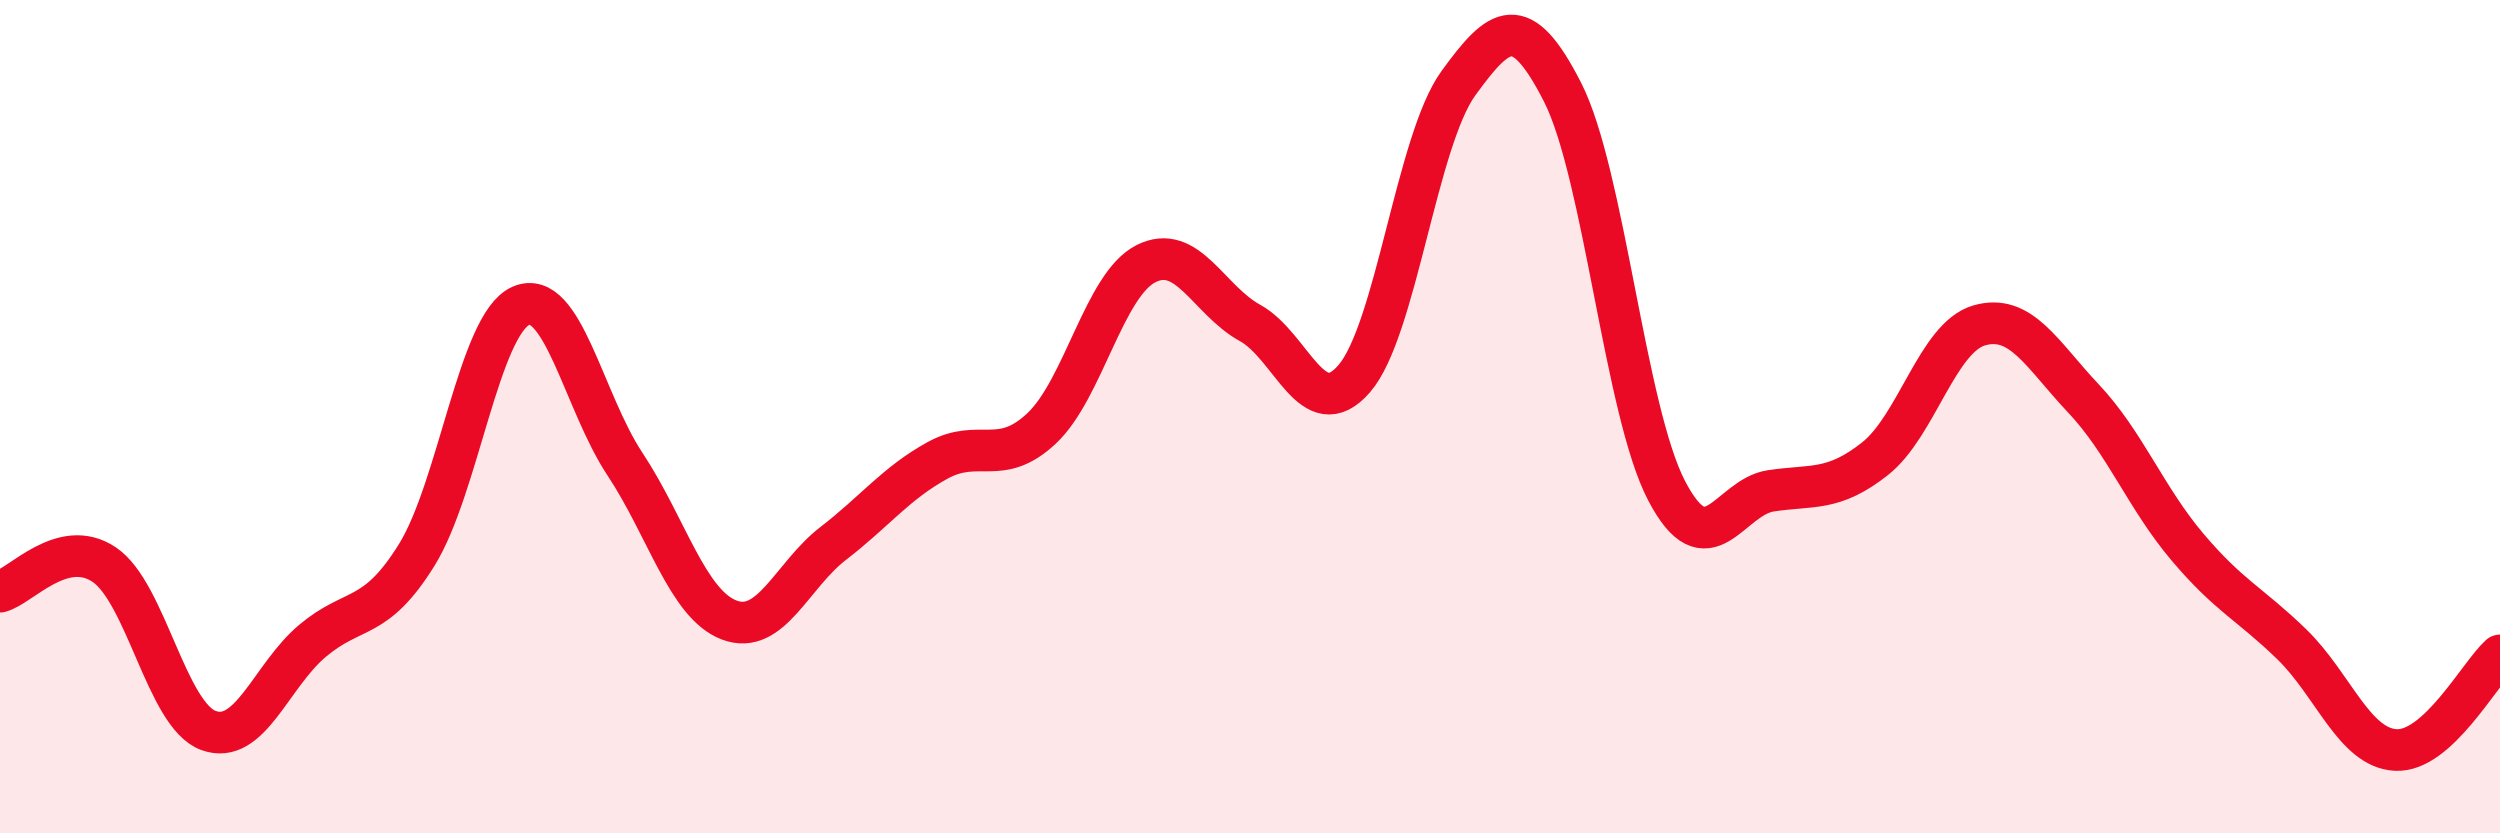 
    <svg width="60" height="20" viewBox="0 0 60 20" xmlns="http://www.w3.org/2000/svg">
      <path
        d="M 0,14.2 C 0.5,14.07 1.5,12.88 2.5,13.55 C 3.5,14.22 4,17.16 5,17.53 C 6,17.9 6.5,16.22 7.5,15.38 C 8.5,14.54 9,14.93 10,13.32 C 11,11.71 11.5,7.78 12.5,7.34 C 13.5,6.9 14,9.63 15,11.14 C 16,12.65 16.5,14.5 17.5,14.88 C 18.5,15.26 19,13.81 20,13.04 C 21,12.27 21.5,11.6 22.5,11.05 C 23.5,10.5 24,11.22 25,10.28 C 26,9.34 26.5,6.84 27.5,6.33 C 28.5,5.82 29,7.2 30,7.75 C 31,8.3 31.5,10.24 32.5,9.09 C 33.5,7.94 34,3.38 35,2 C 36,0.62 36.5,0.25 37.5,2.21 C 38.5,4.17 39,9.87 40,11.78 C 41,13.69 41.5,11.93 42.5,11.78 C 43.5,11.63 44,11.8 45,11.01 C 46,10.22 46.5,8.1 47.5,7.81 C 48.5,7.52 49,8.5 50,9.56 C 51,10.62 51.5,11.95 52.5,13.13 C 53.5,14.31 54,14.49 55,15.46 C 56,16.43 56.5,17.95 57.5,18 C 58.5,18.05 59.5,16.18 60,15.73L60 20L0 20Z"
        fill="#EB0A25"
        opacity="0.1"
        stroke-linecap="round"
        stroke-linejoin="round"
      />
      <path
        d="M 0,14.2 C 0.5,14.07 1.5,12.88 2.5,13.55 C 3.5,14.22 4,17.16 5,17.53 C 6,17.9 6.5,16.22 7.5,15.38 C 8.5,14.54 9,14.93 10,13.32 C 11,11.71 11.5,7.78 12.5,7.34 C 13.5,6.9 14,9.63 15,11.14 C 16,12.65 16.5,14.5 17.5,14.88 C 18.5,15.26 19,13.81 20,13.04 C 21,12.27 21.5,11.6 22.5,11.05 C 23.5,10.5 24,11.22 25,10.28 C 26,9.34 26.5,6.84 27.5,6.33 C 28.5,5.82 29,7.2 30,7.75 C 31,8.3 31.5,10.24 32.5,9.09 C 33.5,7.94 34,3.38 35,2 C 36,0.62 36.5,0.25 37.5,2.21 C 38.5,4.17 39,9.87 40,11.78 C 41,13.69 41.5,11.93 42.5,11.78 C 43.5,11.63 44,11.8 45,11.01 C 46,10.22 46.5,8.1 47.5,7.81 C 48.5,7.52 49,8.5 50,9.56 C 51,10.62 51.5,11.95 52.5,13.13 C 53.5,14.31 54,14.49 55,15.46 C 56,16.43 56.5,17.95 57.5,18 C 58.5,18.05 59.5,16.18 60,15.73"
        stroke="#EB0A25"
        stroke-width="1"
        fill="none"
        stroke-linecap="round"
        stroke-linejoin="round"
      />
    </svg>
  